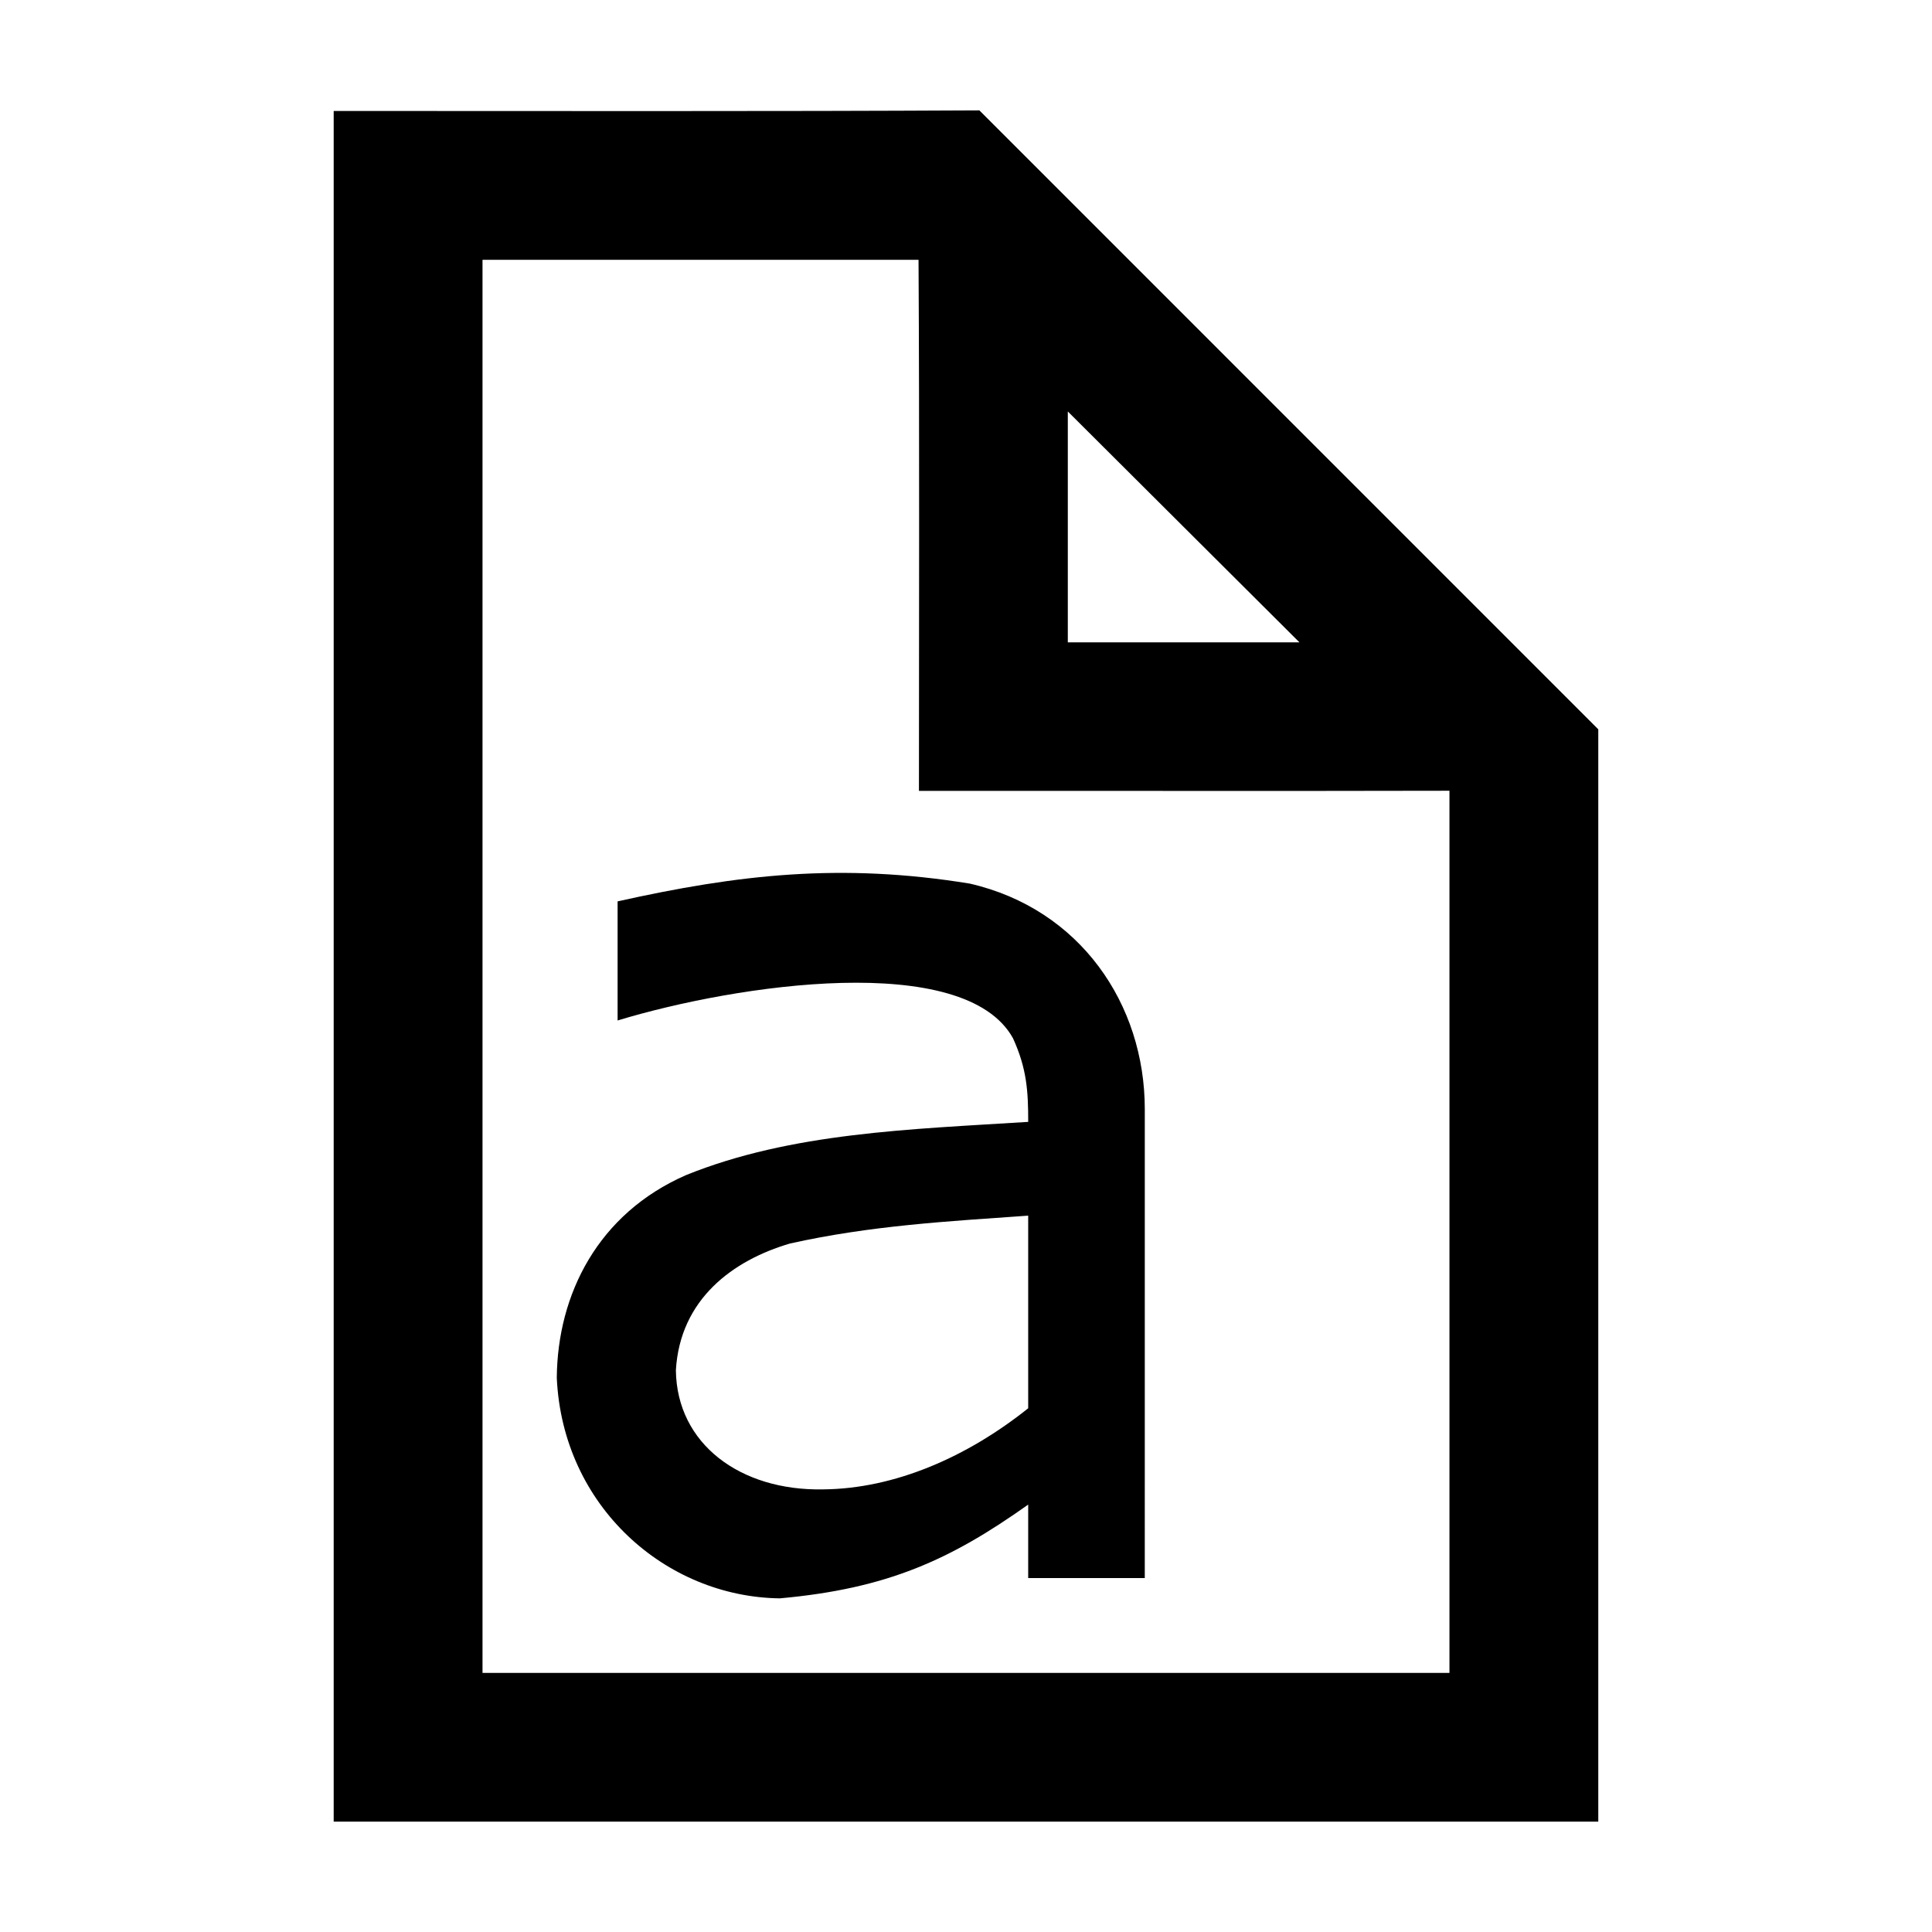 <?xml version="1.0" encoding="UTF-8"?>
<!-- Uploaded to: SVG Repo, www.svgrepo.com, Generator: SVG Repo Mixer Tools -->
<svg fill="#000000" width="800px" height="800px" version="1.1" viewBox="144 144 512 512" xmlns="http://www.w3.org/2000/svg">
 <path d="m403.55 173.25c-56.695 0.297-114.15 0.156-171.12 0.156v453.35h335.13v-289.48c-55.977-55.98-115.34-115.35-164.01-164.02zm-131.68 39.605h115.55c0.27 46.914 0.109 93.828 0.109 140.74 46.863-0.039 93.73 0.074 140.59-0.039v233.78h-256.25zm155.11 40.188 61.383 61.184h-61.383zm-119.31 129.83v31.566c31.57-9.609 91.93-18.512 104.78 4.703 3.68 8.059 4.035 14.066 4.035 22.168-31.352 1.977-62.828 2.836-90.676 14.102-23.355 10.215-34.082 31.613-34.254 53.738 1.551 34.059 28.883 58.043 59.098 58.43 28.523-2.57 45.215-10.215 65.828-24.848v19.473h30.898l0.004-124.26c0-27.867-17.152-53.059-46.348-59.777-34.215-5.57-61.477-2.398-93.363 4.703zm108.81 83.285v51.051c-16.152 12.906-35.387 21.355-54.406 21.492-21.852 0.414-38.719-12.012-38.957-31.566 1.09-18.836 15.098-29.137 30.219-33.586 21.453-4.789 41.816-5.875 63.145-7.391z"/>
</svg>